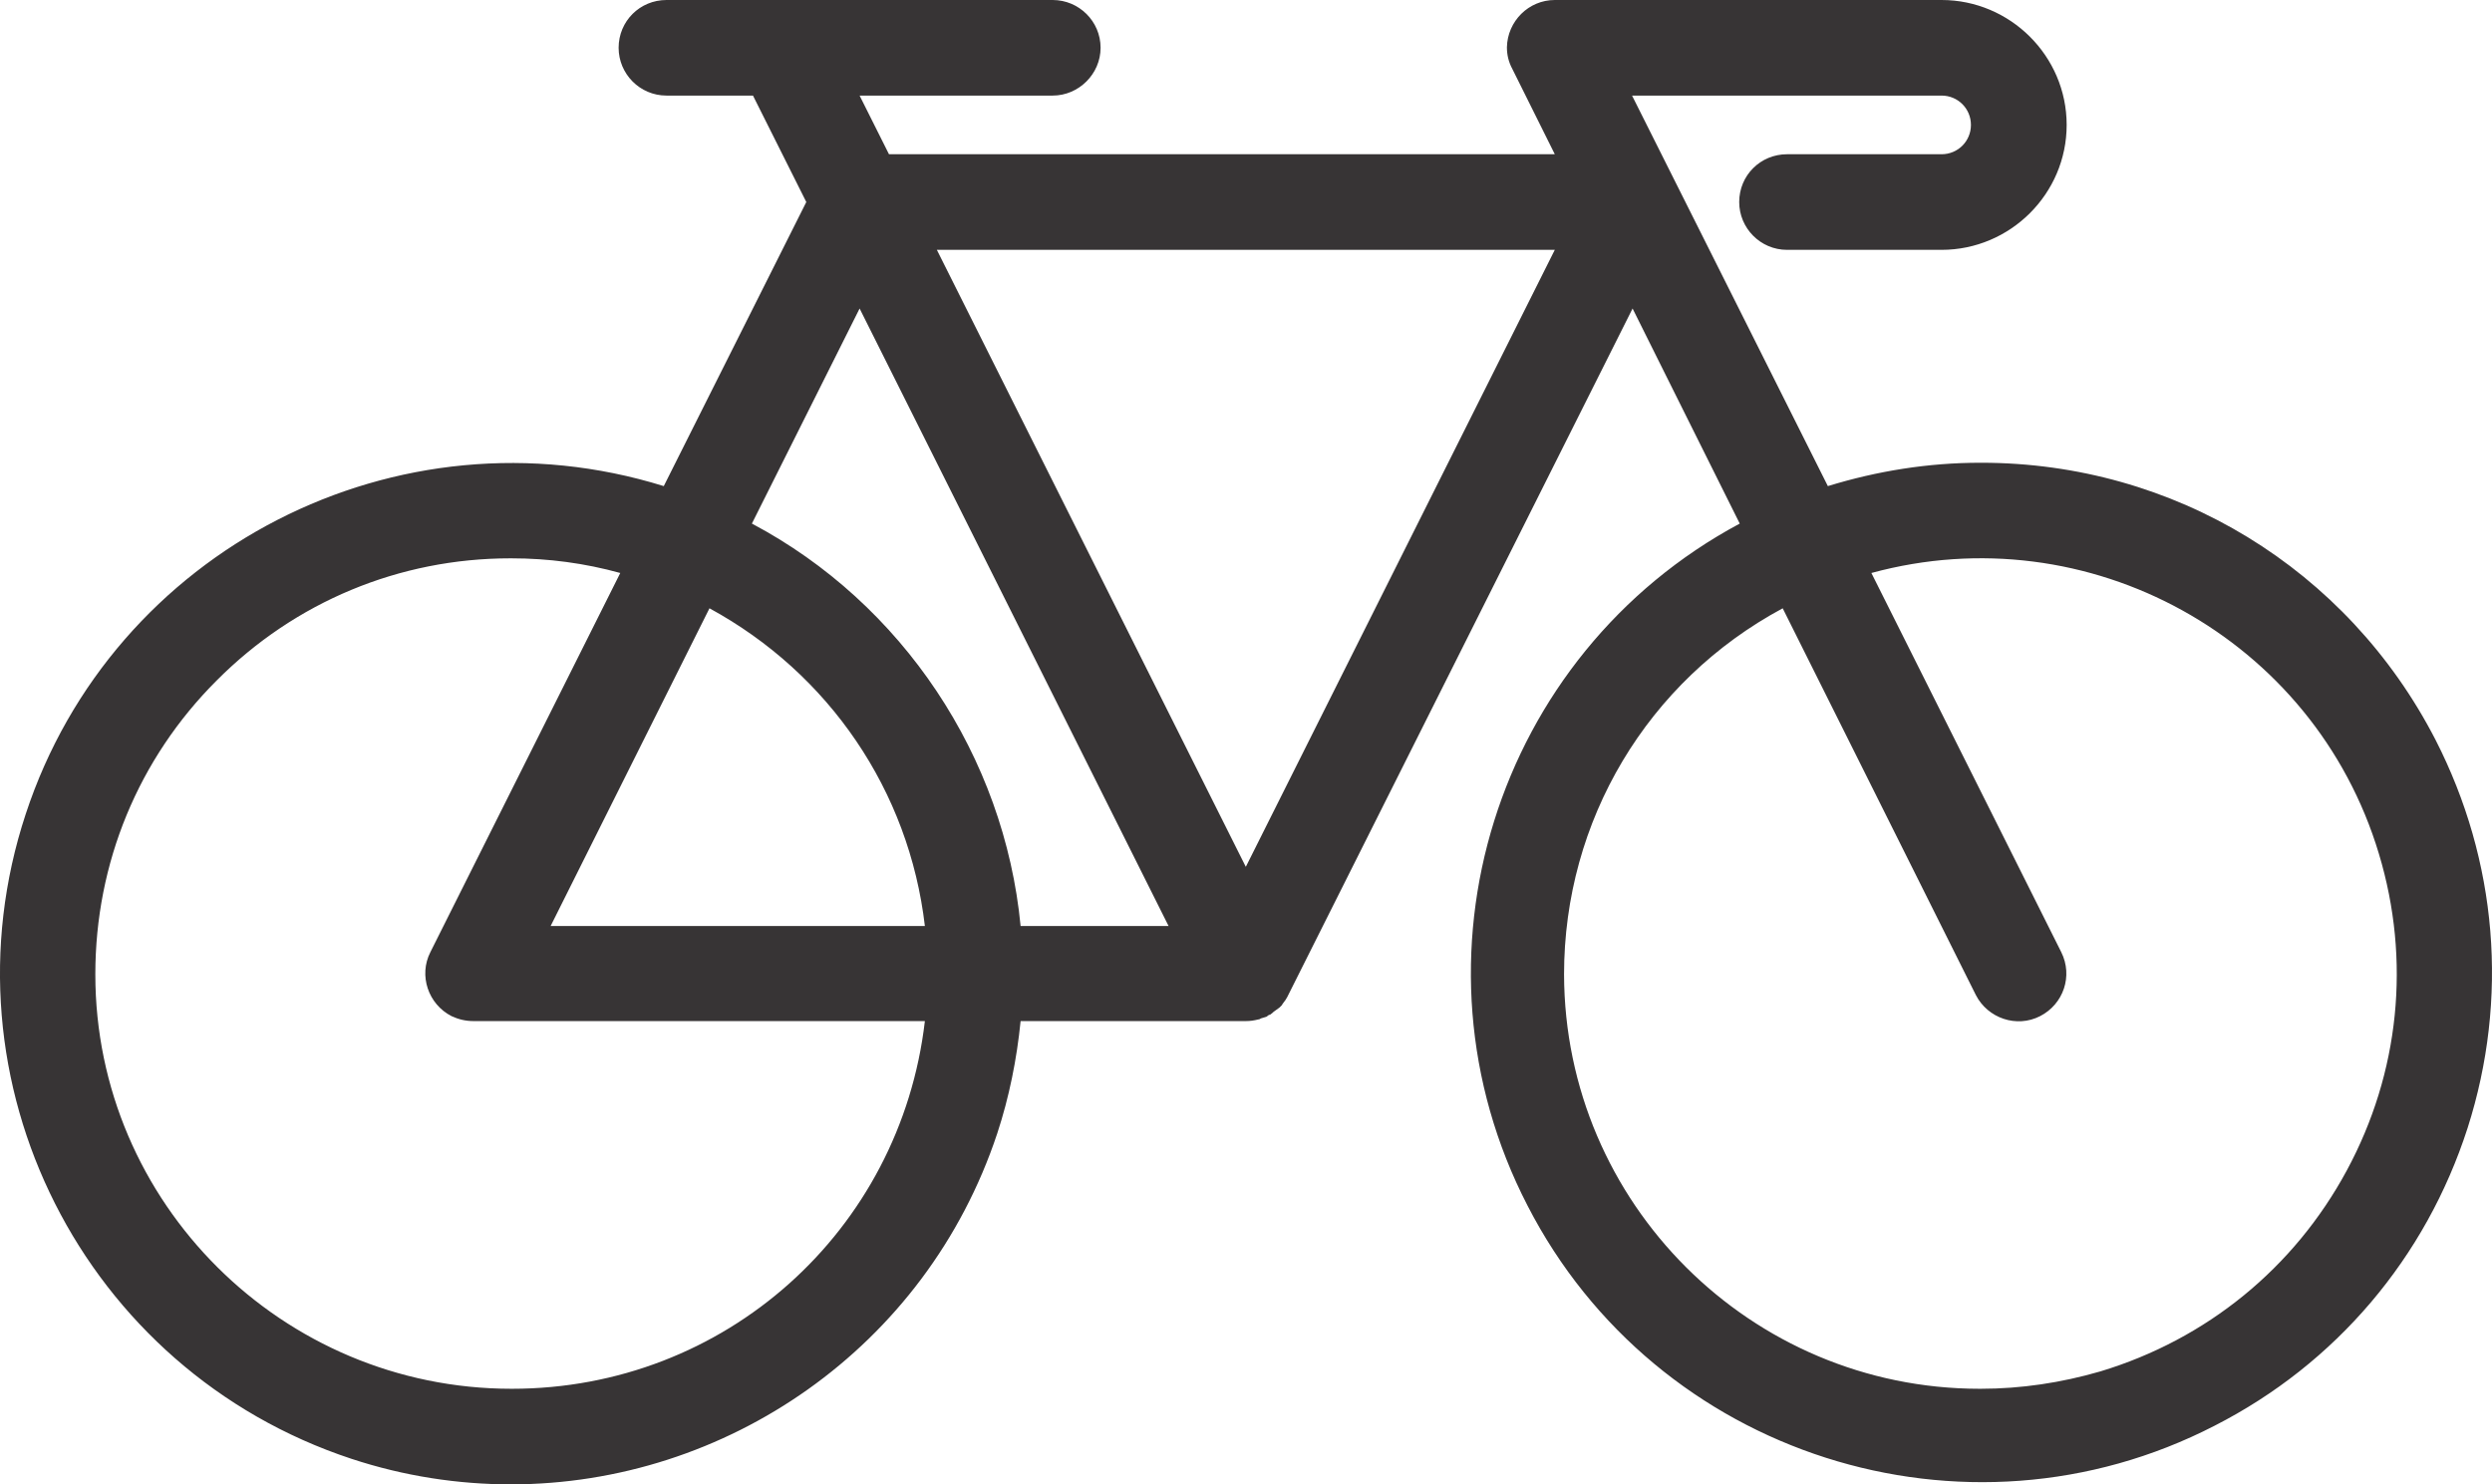 <svg width="94" height="56" viewBox="0 0 94 56" fill="none" xmlns="http://www.w3.org/2000/svg">
<path d="M58.648 9.426L46.993 32.703L35.339 9.426H58.648ZM17.036 38.337C17.302 38.46 17.569 38.522 17.857 38.522H34.887C33.964 46.452 27.336 52.394 19.313 52.394C19.293 52.394 19.293 52.394 19.293 52.394C10.654 52.394 3.596 45.386 3.596 36.76C3.596 32.559 5.217 28.625 8.172 25.674C11.126 22.703 15.066 21.064 19.252 21.064C19.272 21.064 19.272 21.064 19.293 21.064C20.688 21.064 22.063 21.248 23.397 21.617L16.235 35.919C15.784 36.801 16.153 37.887 17.036 38.337ZM44.08 34.936H38.498C37.883 28.543 34.046 22.765 28.362 19.753L32.425 11.639L44.08 34.936ZM34.887 34.936H20.77L26.762 22.949C31.276 25.408 34.292 29.834 34.887 34.936ZM74.714 52.394H74.694H74.673C66.035 52.394 59.017 45.386 58.997 36.76C58.997 30.961 62.136 25.695 67.245 22.949L74.53 37.538C74.981 38.419 76.069 38.788 76.951 38.337C77.833 37.887 78.203 36.821 77.751 35.919L70.59 21.617C78.777 19.384 87.292 24.076 89.734 32.211C90.945 36.227 90.514 40.468 88.523 44.157C86.533 47.845 83.23 50.529 79.228 51.738C77.751 52.168 76.233 52.394 74.714 52.394ZM91.868 27.908C88.544 21.453 81.999 17.458 74.735 17.458C74.735 17.458 74.714 17.458 74.694 17.458C72.744 17.458 70.816 17.765 68.948 18.339L61.562 3.606H73.237C73.853 3.606 74.345 4.098 74.345 4.713C74.345 5.327 73.853 5.819 73.237 5.819H67.409C66.404 5.819 65.604 6.618 65.604 7.622C65.604 8.606 66.404 9.426 67.409 9.426H73.237C75.822 9.426 77.956 7.315 77.956 4.713C77.956 2.111 75.822 0 73.237 0H58.669C58.648 0 58.648 0 58.648 0C57.663 0 56.863 0.799 56.842 1.783C56.842 2.07 56.904 2.336 57.047 2.602L58.648 5.819H33.533L32.425 3.606H39.709C40.694 3.606 41.515 2.787 41.515 1.803C41.515 0.799 40.694 0 39.709 0H25.141C24.135 0 23.335 0.799 23.335 1.803C23.335 2.787 24.135 3.606 25.141 3.606H28.403L30.414 7.622L25.038 18.339C15.004 15.224 4.252 20.716 0.969 30.715C-2.355 40.796 3.144 51.697 13.26 55.037C15.251 55.693 17.282 56 19.272 56C27.377 56 34.928 50.857 37.616 42.763C38.068 41.39 38.355 39.956 38.498 38.522H46.993C47.157 38.522 47.301 38.501 47.465 38.46C47.506 38.46 47.527 38.44 47.568 38.419C47.629 38.399 47.711 38.378 47.773 38.358C47.794 38.337 47.834 38.317 47.855 38.296L47.917 38.276C47.978 38.235 48.019 38.194 48.04 38.173C48.122 38.112 48.183 38.071 48.265 38.01L48.347 37.928C48.368 37.887 48.389 37.866 48.43 37.805C48.471 37.764 48.491 37.723 48.553 37.62L61.582 11.639L65.624 19.753C56.411 24.691 52.8 36.165 57.622 45.489C62.465 54.914 74.119 58.643 83.537 53.787C88.113 51.451 91.499 47.456 93.079 42.558C94.638 37.682 94.207 32.477 91.868 27.908Z" fill="#373435"/>
</svg>
